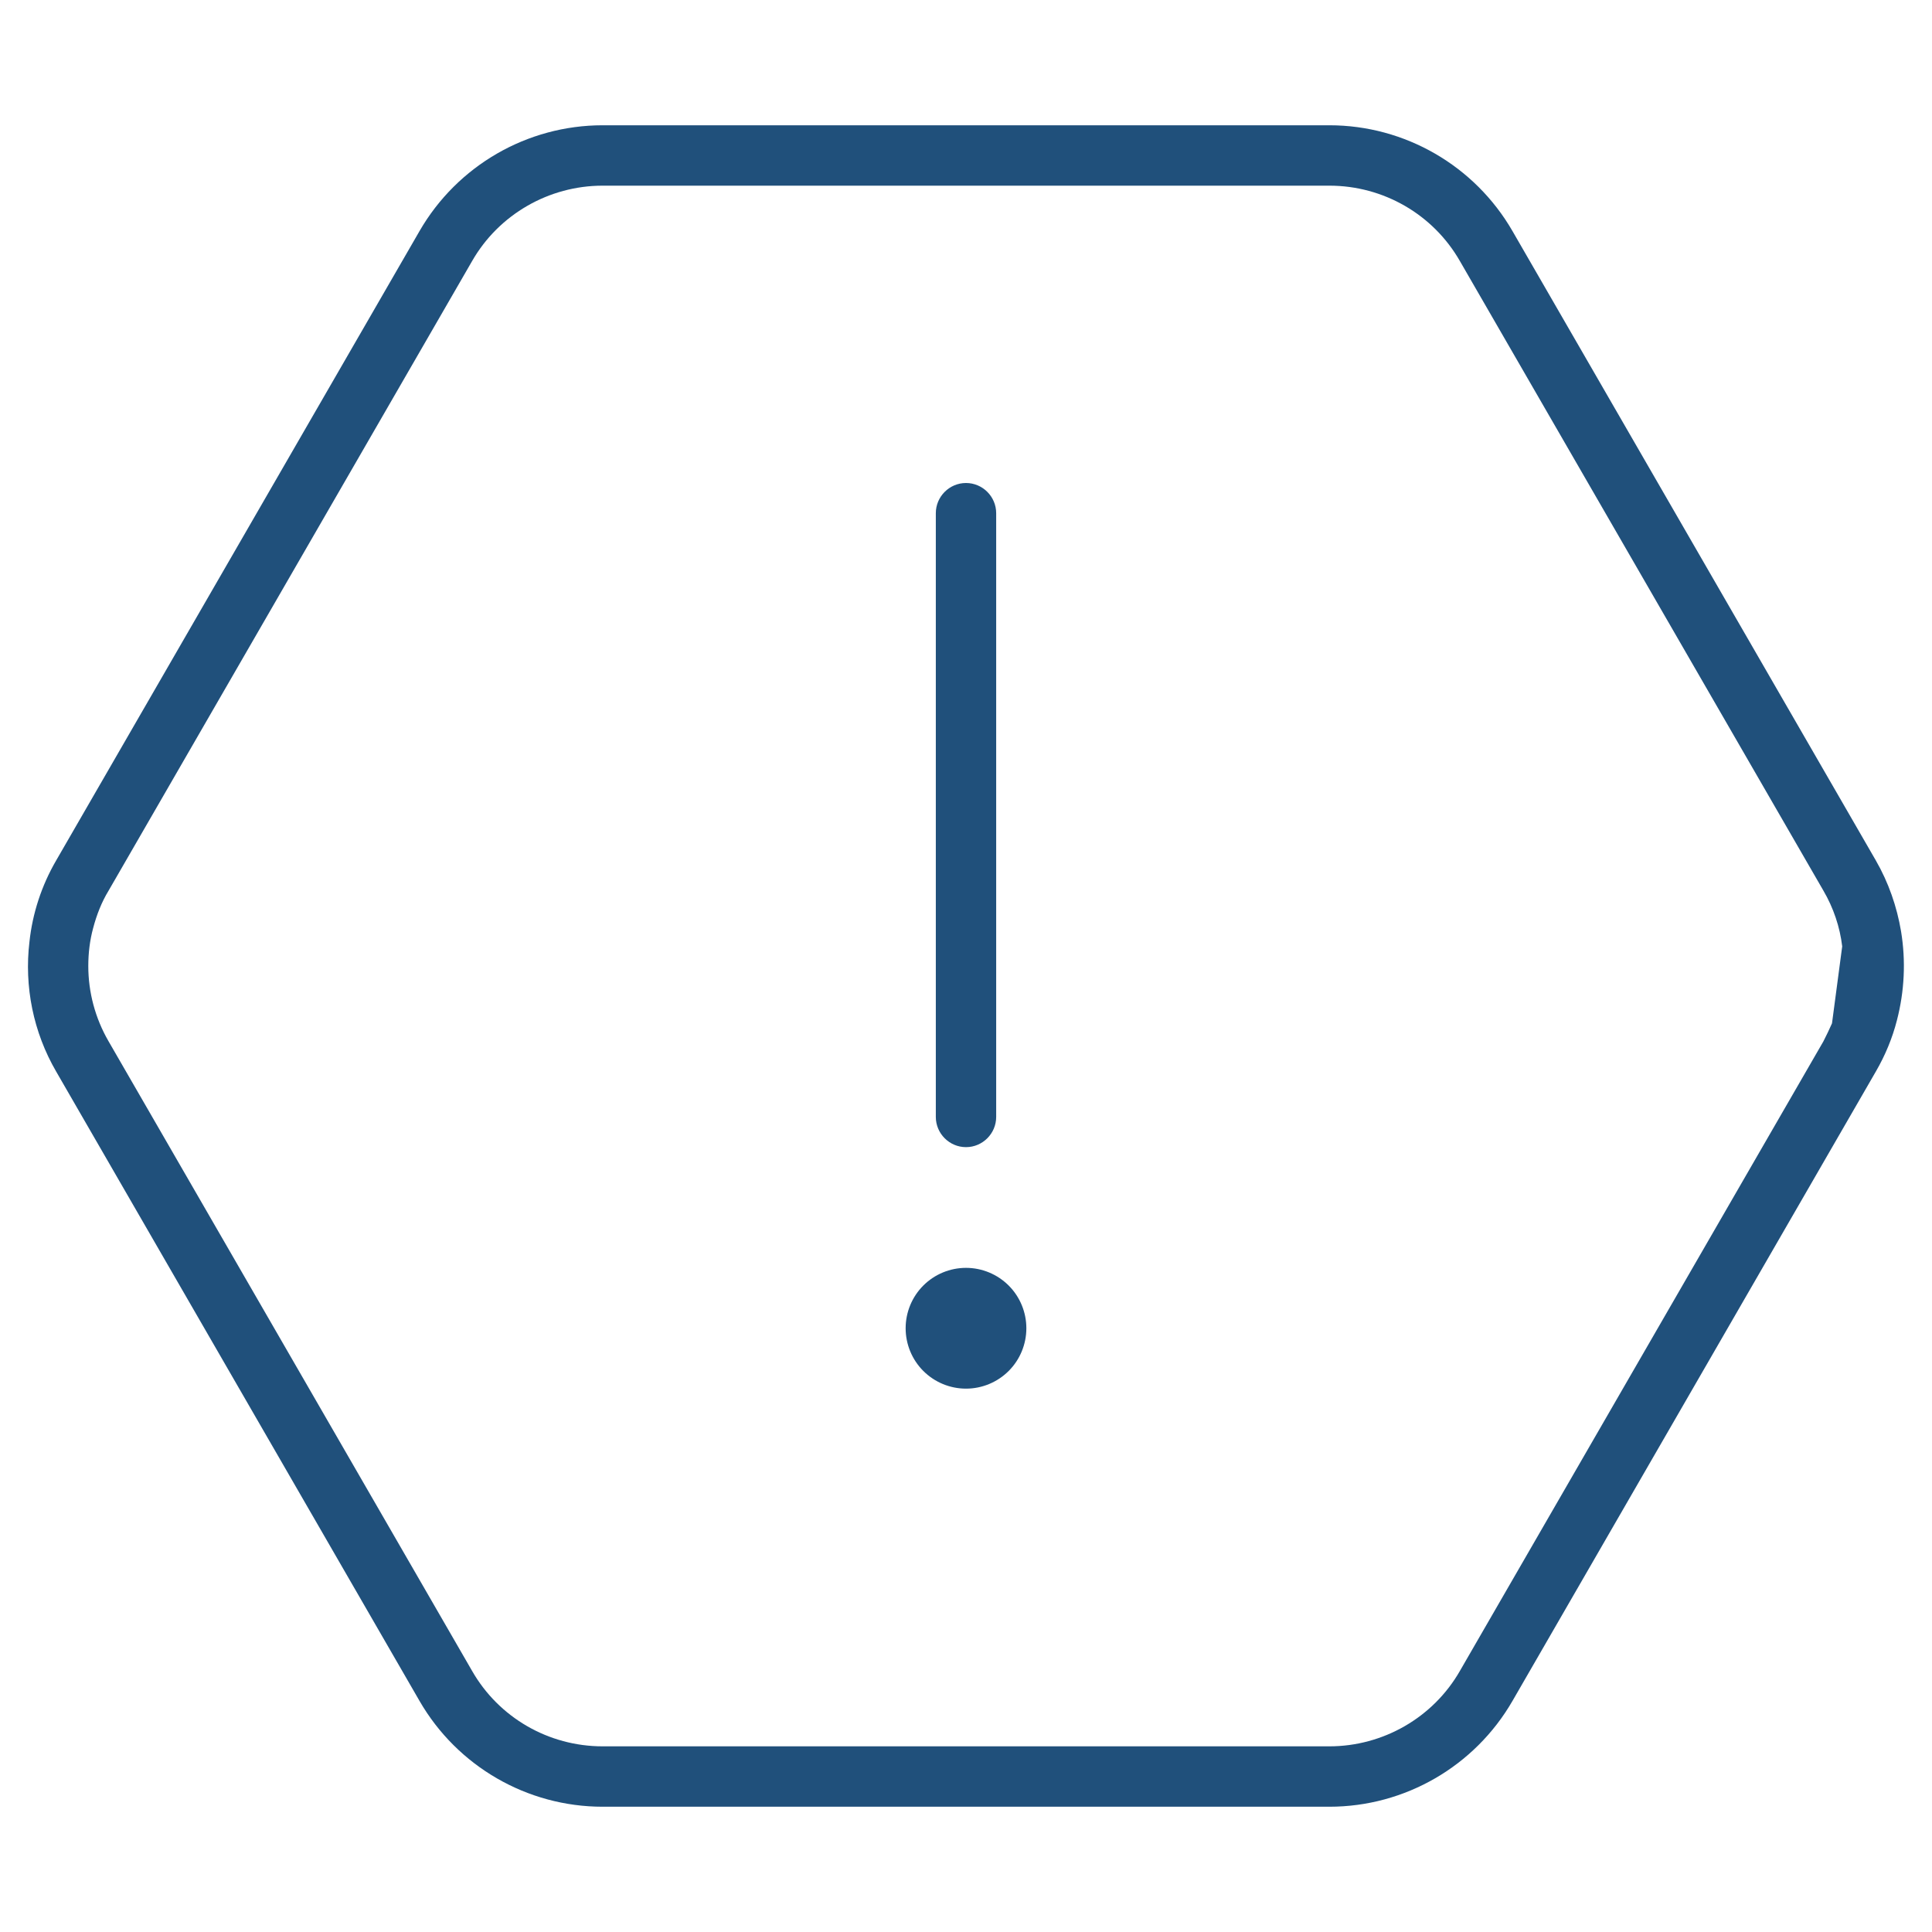 <svg width="50" height="50" viewBox="0 0 50 50" fill="none" xmlns="http://www.w3.org/2000/svg">
<rect x="0" y="0" width="50" height="50" fill="#808080" stroke="none"/>
<g clip-path="url(#clip0_229_17)">
<rect width="50" height="50" fill="white"/>
<path d="M39.141 44.023L48.545 27.734C48.789 27.314 48.975 26.865 49.092 26.406C49.287 25.654 49.326 24.873 49.199 24.102C49.092 23.467 48.877 22.842 48.545 22.266L39.141 5.977C38.164 4.287 36.357 3.242 34.404 3.242H15.596C13.643 3.242 11.836 4.287 10.859 5.977L1.455 22.266C1.074 22.92 0.84 23.643 0.762 24.375C0.625 25.527 0.859 26.709 1.455 27.734L10.859 44.023C11.836 45.713 13.643 46.758 15.596 46.758H34.404C36.357 46.758 38.164 45.713 39.141 44.023ZM47.188 23.047C47.451 23.496 47.617 23.994 47.676 24.492L47.412 26.484C47.344 26.641 47.266 26.797 47.188 26.953L37.783 43.242C37.09 44.453 35.791 45.195 34.404 45.195H15.596C14.199 45.195 12.91 44.453 12.217 43.242L2.812 26.953C2.461 26.348 2.285 25.674 2.285 25C2.285 24.668 2.324 24.336 2.412 24.014C2.5 23.682 2.627 23.35 2.812 23.047L12.217 6.758C12.91 5.547 14.209 4.805 15.596 4.805H34.404C35.801 4.805 37.09 5.547 37.783 6.758L47.188 23.047ZM25 12.5C24.57 12.5 24.219 12.852 24.219 13.281V28.906C24.219 29.336 24.57 29.688 25 29.688C25.43 29.688 25.781 29.336 25.781 28.906V13.281C25.781 12.852 25.43 12.5 25 12.5ZM26.562 34.375C26.562 33.961 26.398 33.563 26.105 33.27C25.812 32.977 25.414 32.812 25 32.812C24.586 32.812 24.188 32.977 23.895 33.27C23.602 33.563 23.438 33.961 23.438 34.375C23.438 34.789 23.602 35.187 23.895 35.48C24.188 35.773 24.586 35.938 25 35.938C25.414 35.938 25.812 35.773 26.105 35.48C26.398 35.187 26.562 34.789 26.562 34.375Z" fill="#20507B"/>
</g>
<defs>
<clipPath id="clip0_229_17">
<rect width="50" height="50" fill="white"/>
</clipPath>
</defs>
</svg>
